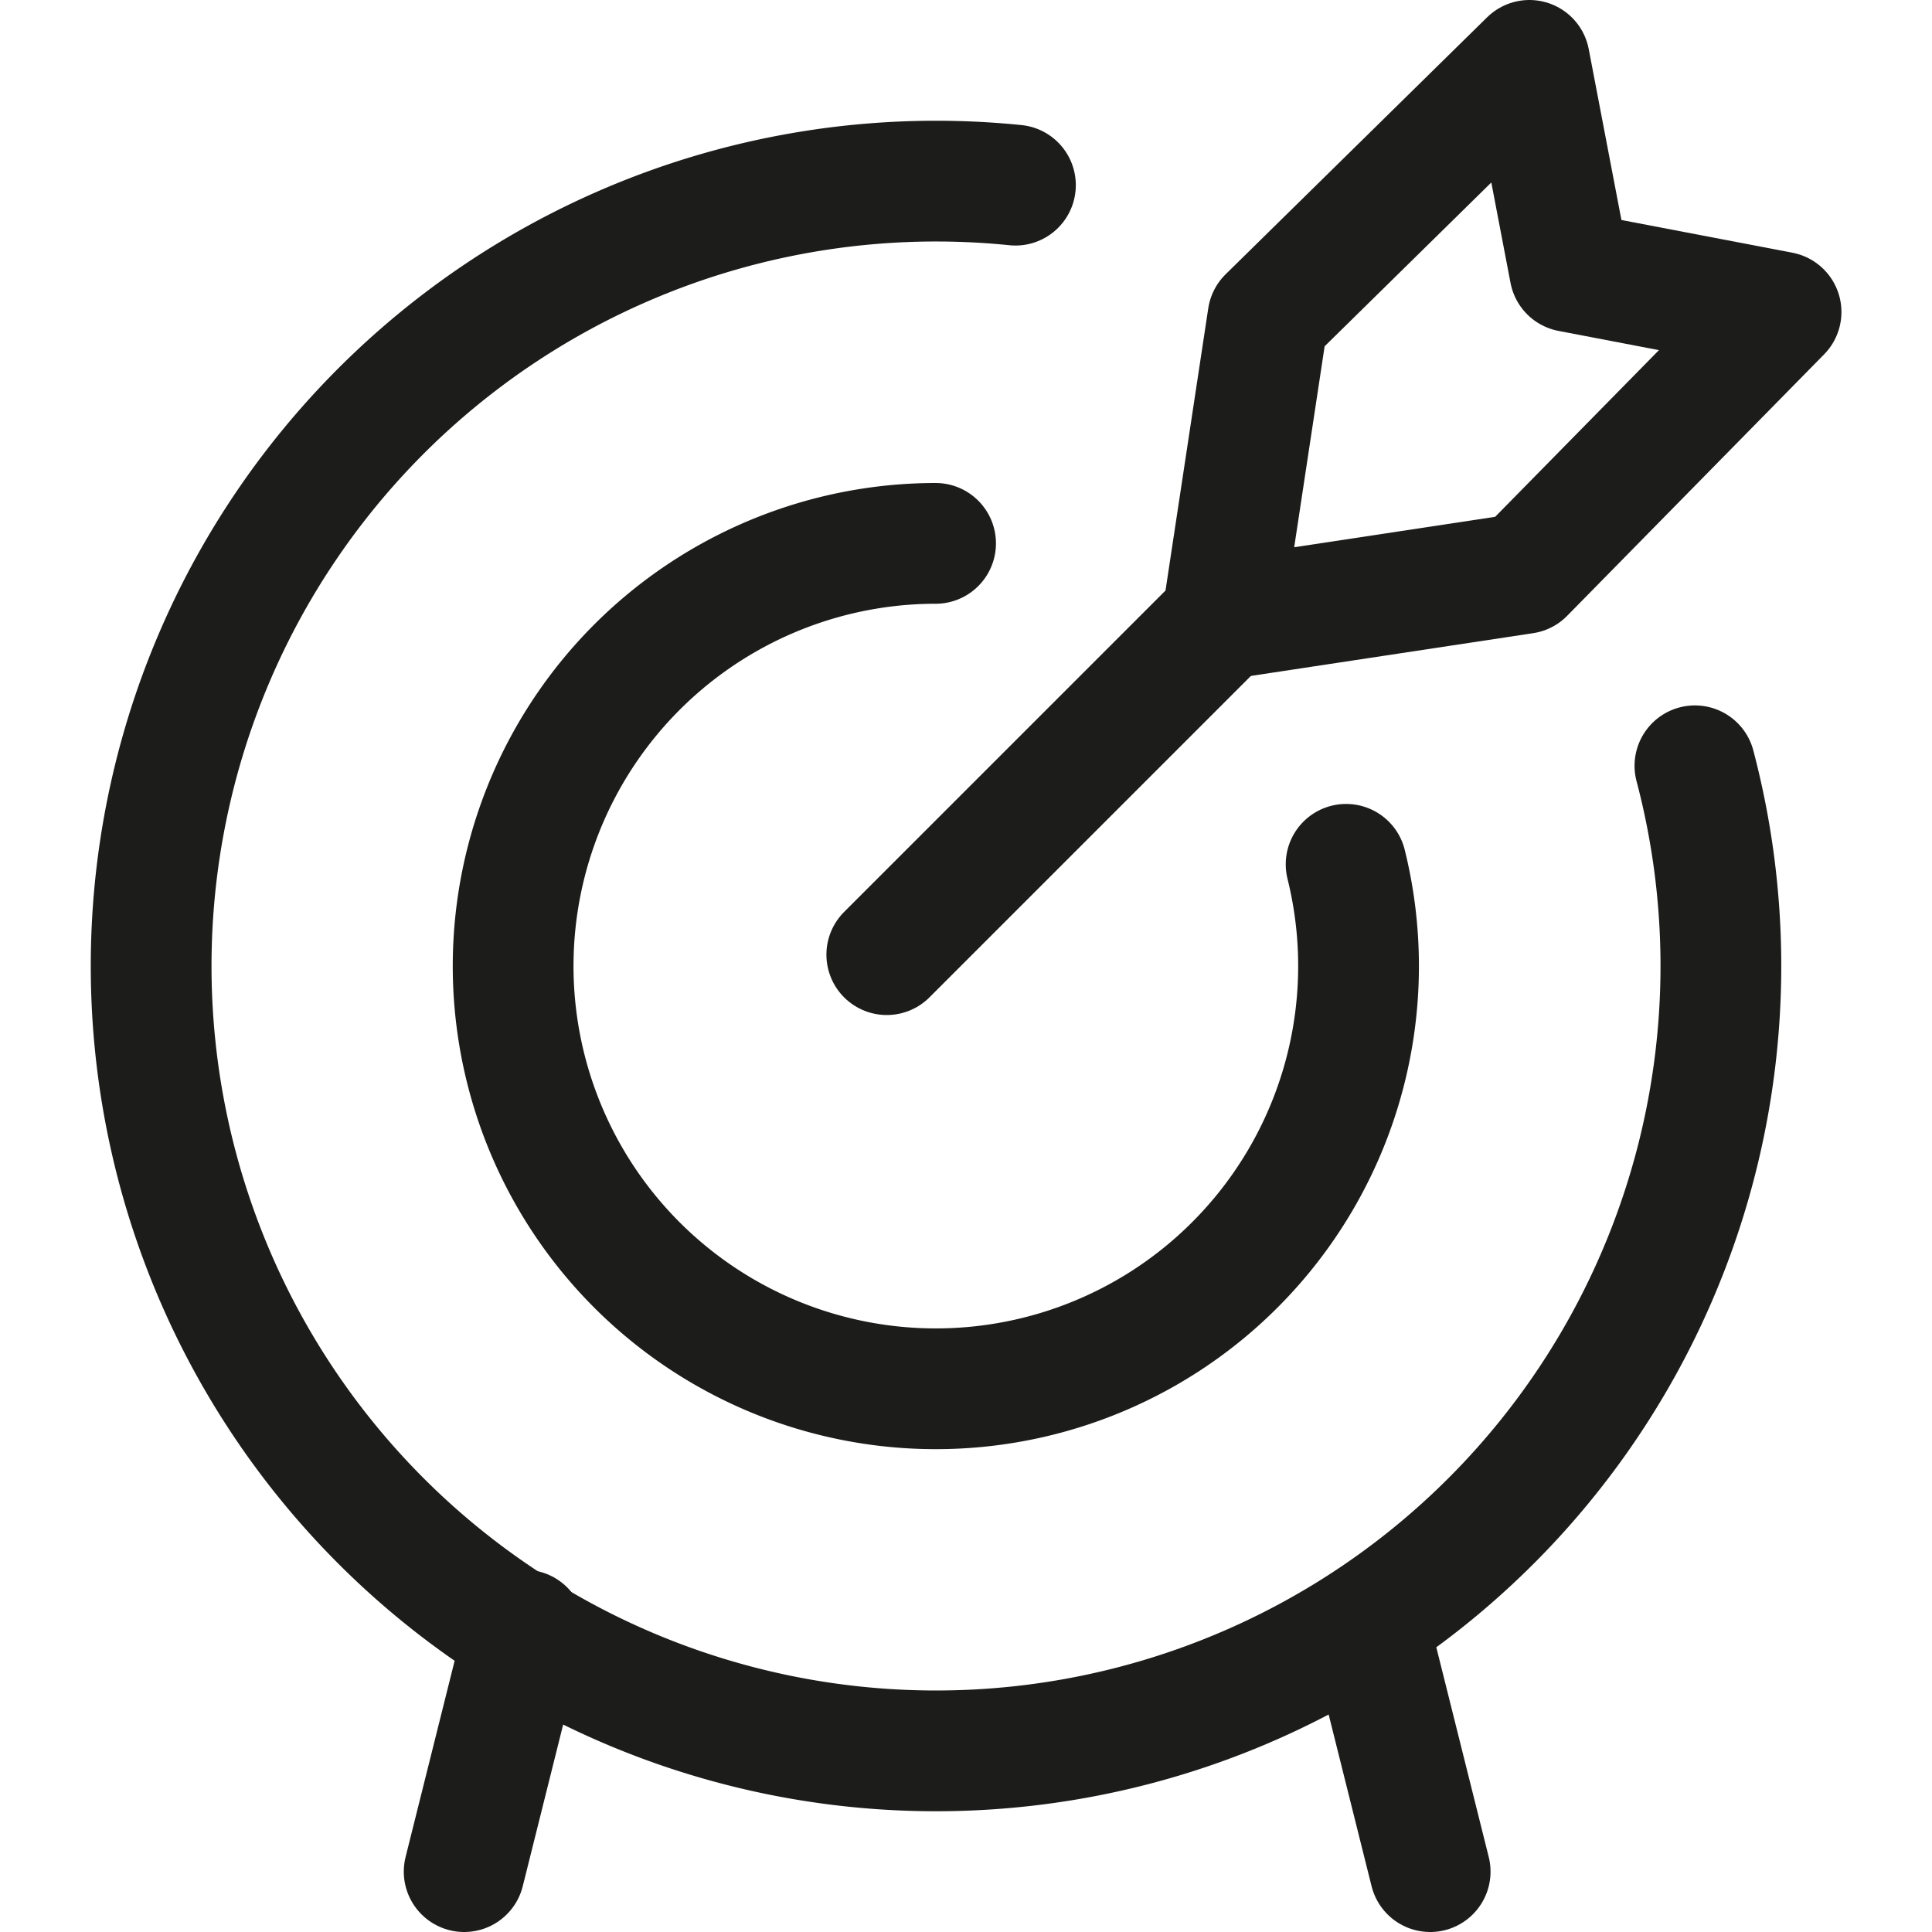 <svg viewBox="0 0 24 24" xmlns="http://www.w3.org/2000/svg" stroke-width="1.5" height="48" width="48"><path d="M11.016 11.859L15.183 7.692" fill="none" stroke="#1c1c1b" stroke-linecap="round" stroke-linejoin="round"></path><path d="M15.183 7.692L15.751 3.942 18.999 0.75 19.501 3.374 22.125 3.876 18.933 7.124 15.183 7.692z" fill="none" stroke="#1c1c1b" stroke-linecap="round" stroke-linejoin="round"></path><path d="M21.055,9.513A9.75,9.75,0,1,1,12.614,2.3" fill="none" stroke="#1c1c1b" stroke-linecap="round" stroke-linejoin="round"></path><path d="M16.722,10.737a5.251,5.251,0,1,1-5.1-3.987" fill="none" stroke="#1c1c1b" stroke-linecap="round" stroke-linejoin="round"></path><path d="M6.516 20.25L5.766 23.25" fill="none" stroke="#1c1c1b" stroke-linecap="round" stroke-linejoin="round"></path><path d="M17.016 20.25L17.766 23.25" fill="none" stroke="#1c1c1b" stroke-linecap="round" stroke-linejoin="round"></path></svg>